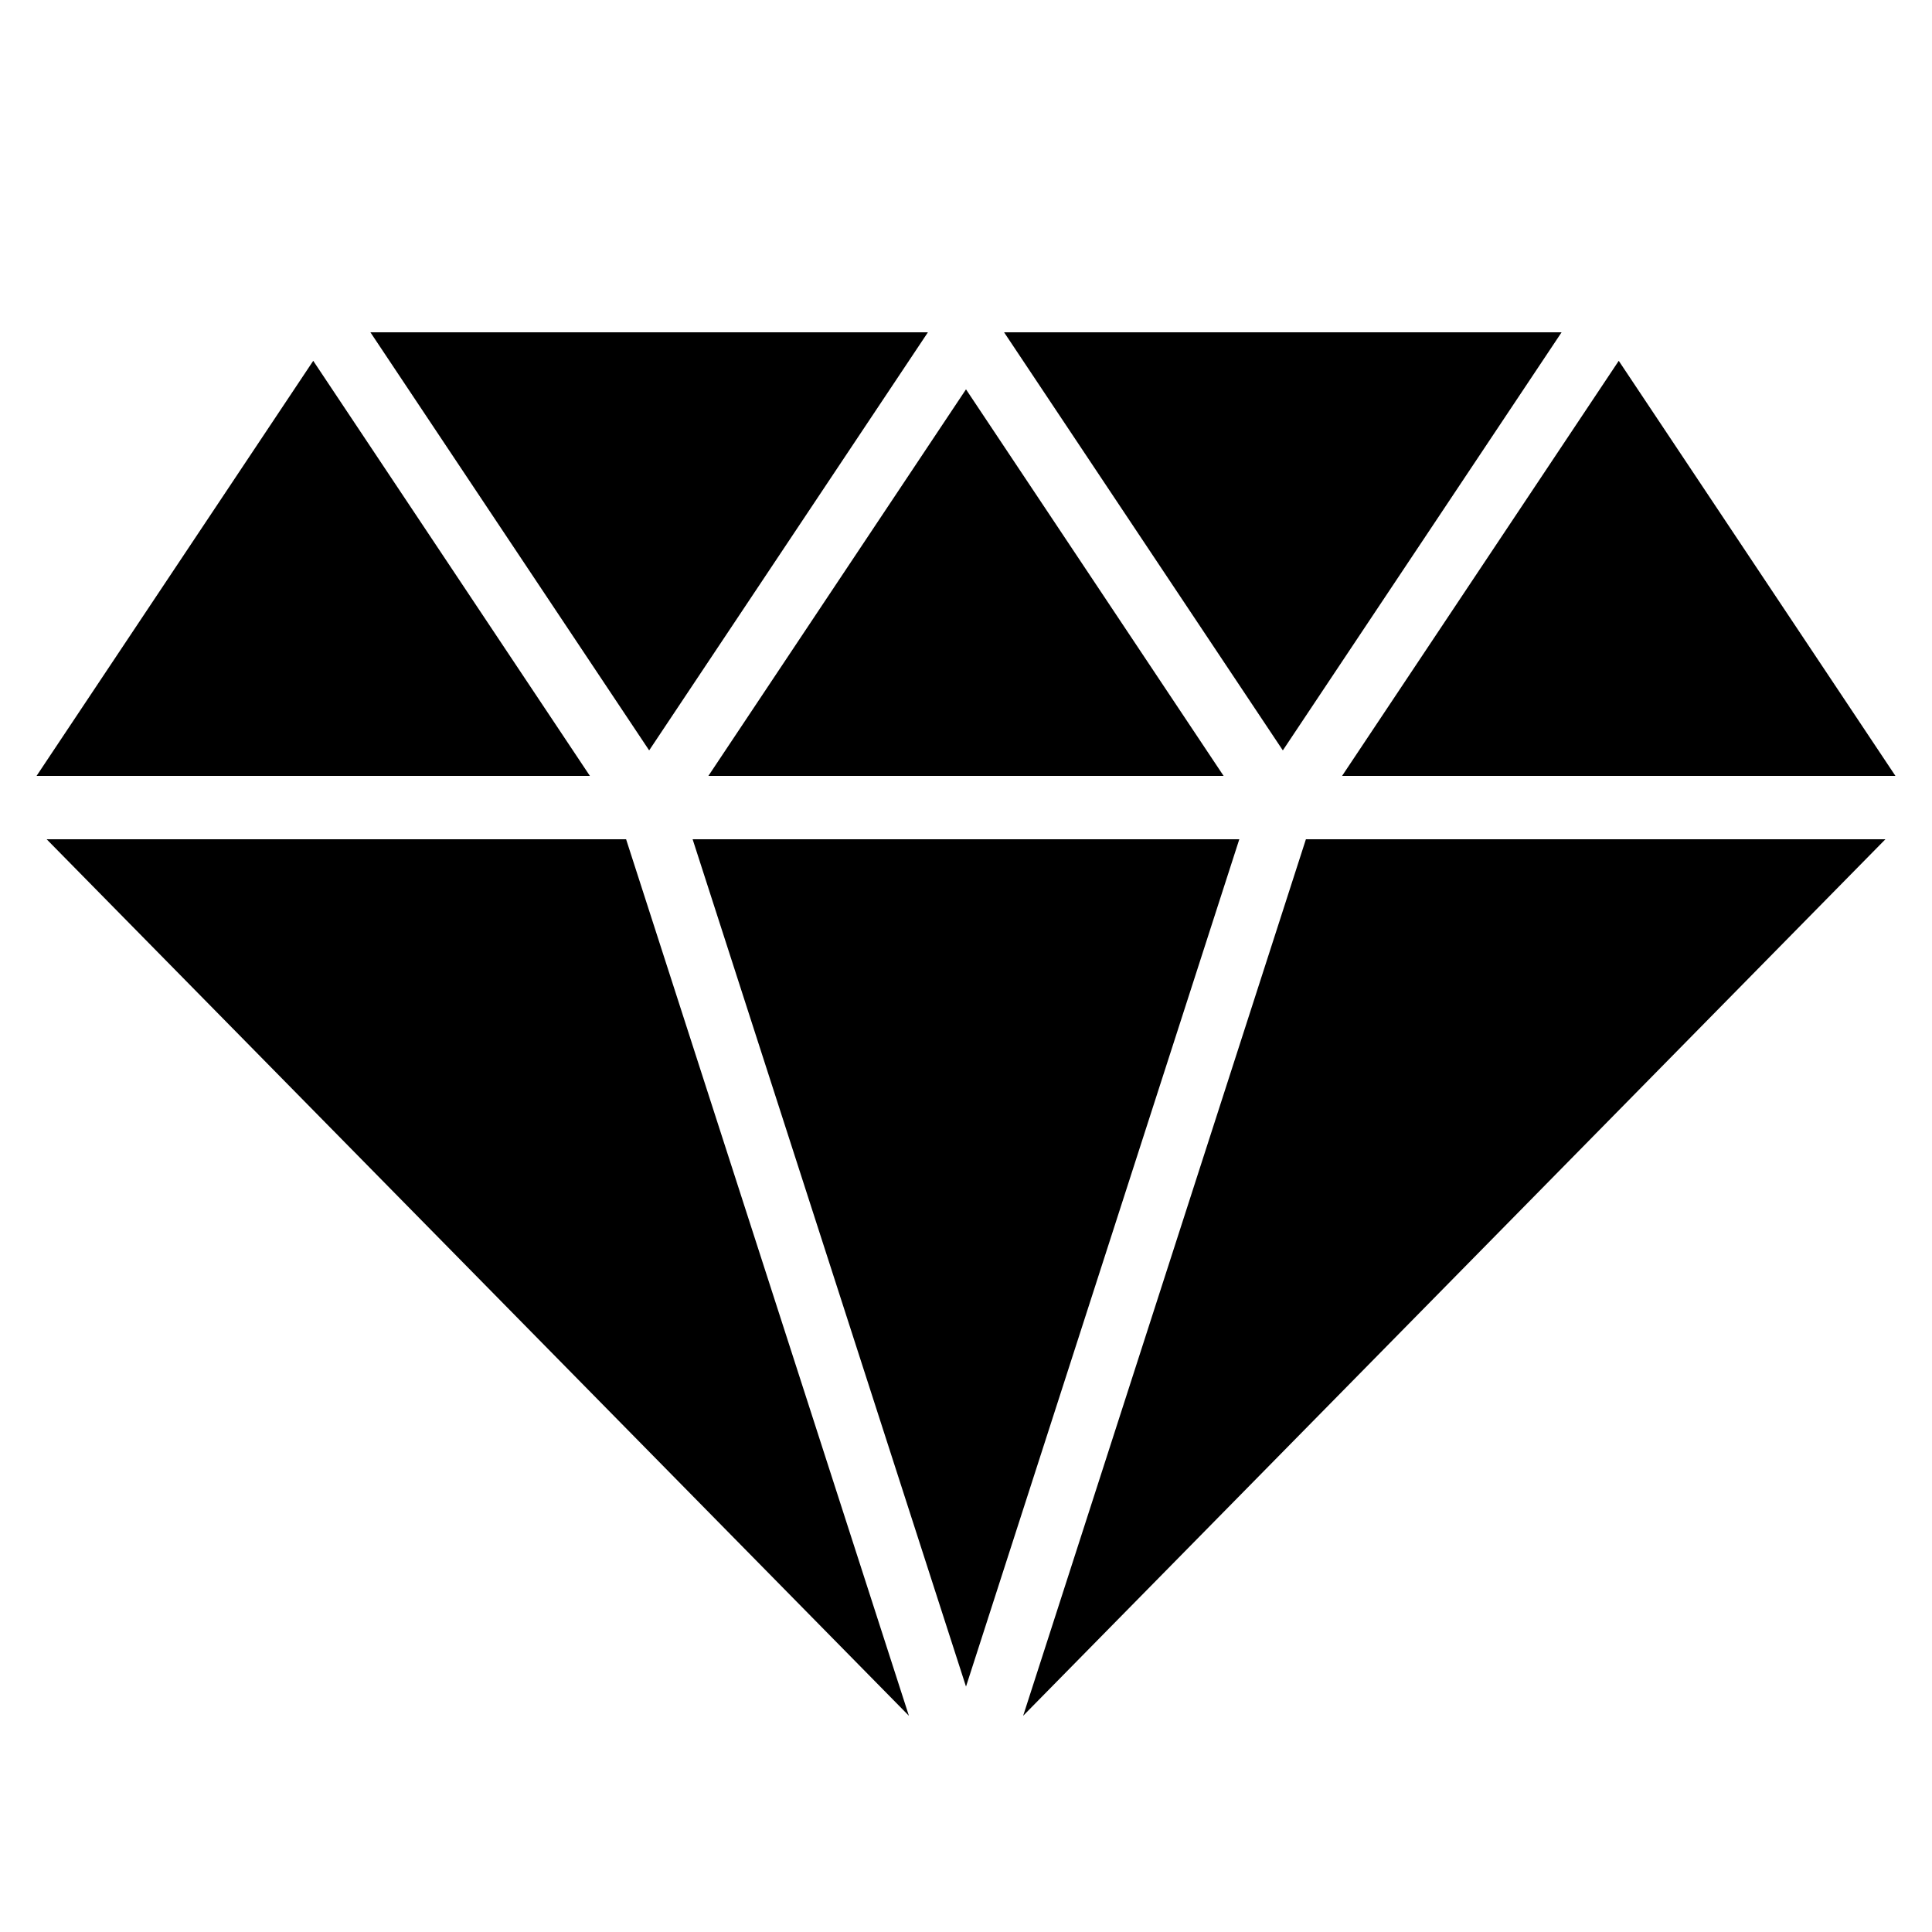 <?xml version="1.0" encoding="UTF-8"?>
<!-- Uploaded to: SVG Repo, www.svgrepo.com, Generator: SVG Repo Mixer Tools -->
<svg fill="#000000" width="800px" height="800px" version="1.1" viewBox="144 144 512 512" xmlns="http://www.w3.org/2000/svg">
 <g>
  <path d="m227.01 239.62-73.32 110h146.64z"/>
  <path d="m389.91 232.06h-147.75l73.875 110.8z"/>
  <path d="m156.36 366.41 228.51 232.29-74.949-232.29z"/>
  <path d="m646.31 349.62-73.324-110-73.32 110z"/>
  <path d="m557.84 232.06h-147.75l73.875 110.8z"/>
  <path d="m490.08 366.41-74.934 232.29 228.51-232.29z"/>
  <path d="m400 247.18-68.27 102.44h136.54z"/>
  <path d="m400 590.96 72.43-224.55h-144.88z"/>
 </g>
</svg>